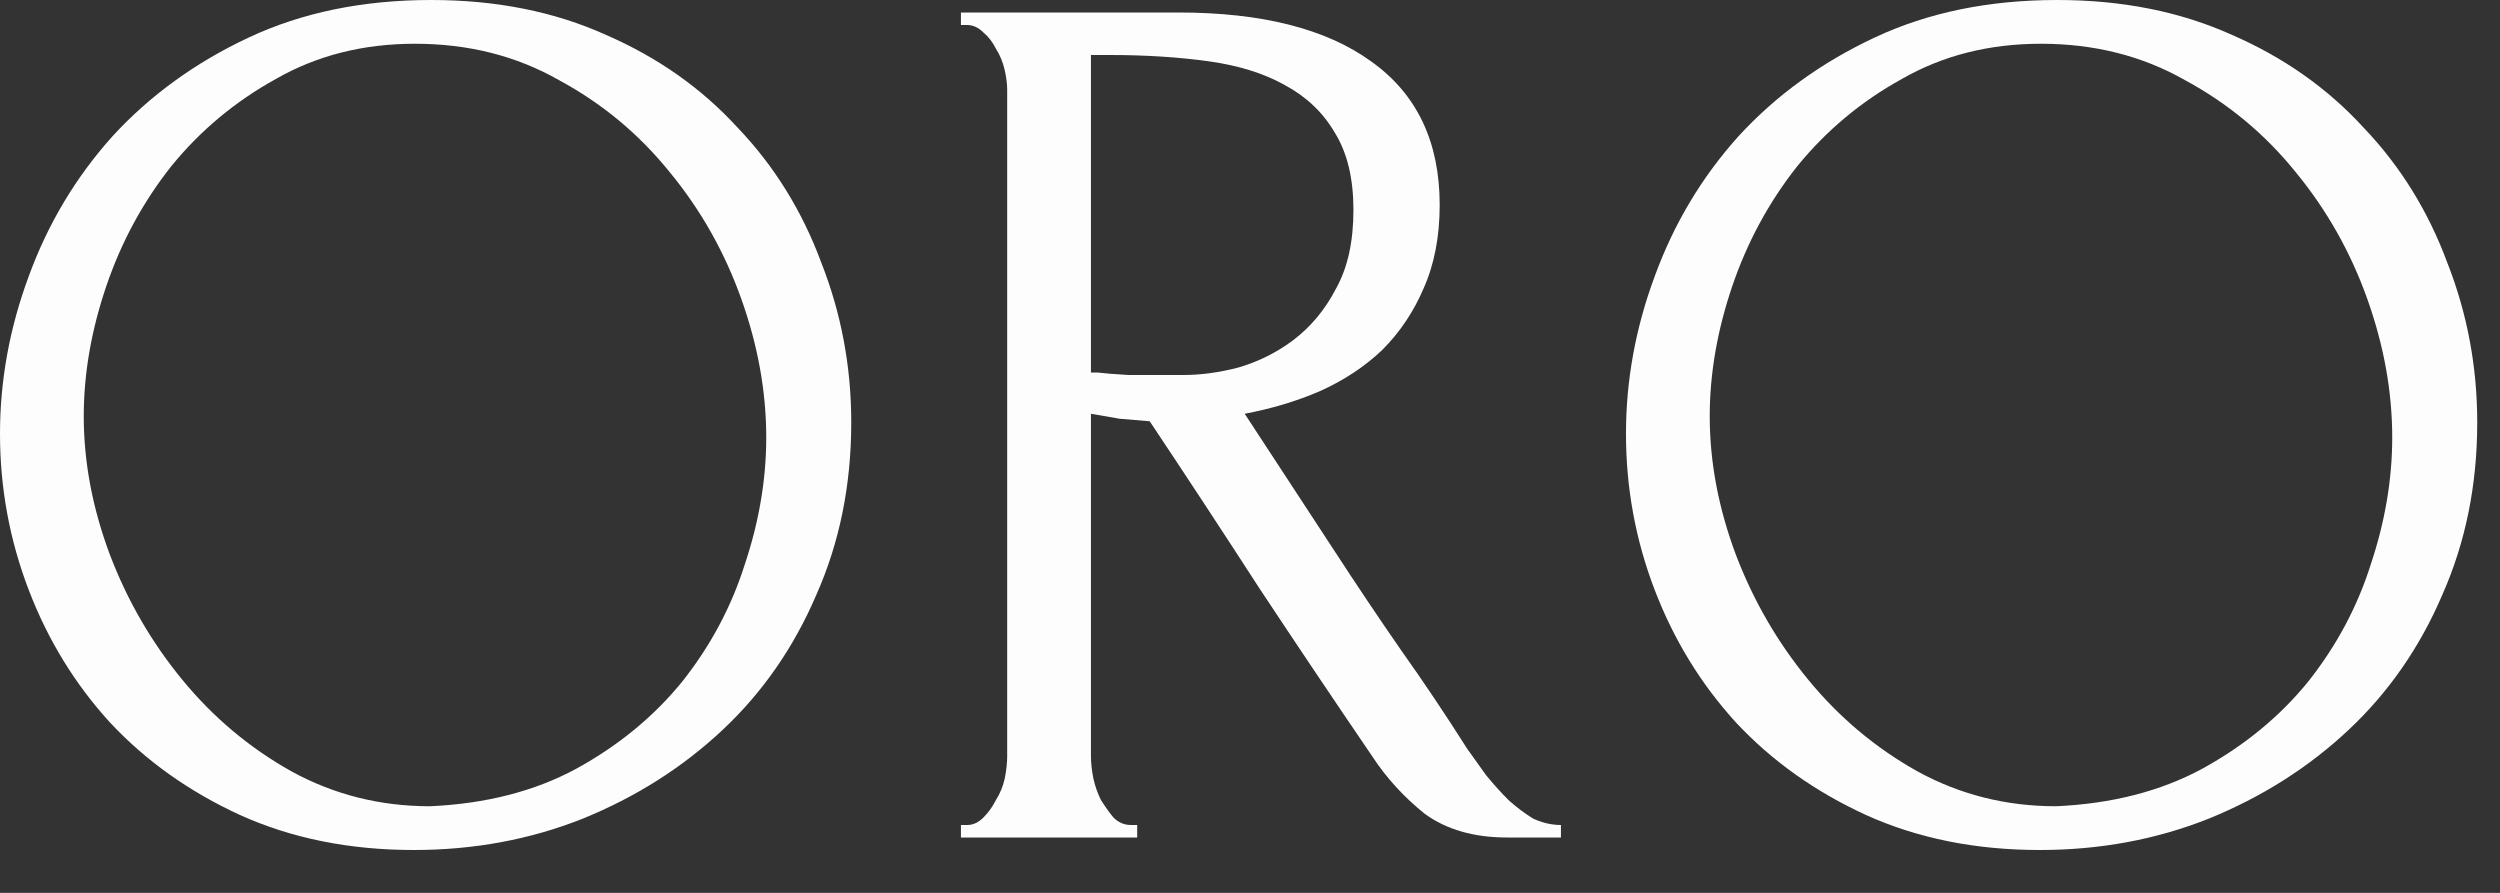 <?xml version="1.0" encoding="UTF-8"?> <svg xmlns="http://www.w3.org/2000/svg" width="56" height="20" viewBox="0 0 56 20" fill="none"><rect x="0" y="0" width="56" height="20" fill="#333333" stroke="none"/><path d="M46.082 0C47.538 0 48.844 0.261 50.002 0.784C51.159 1.288 52.139 1.979 52.942 2.856C53.763 3.715 54.389 4.723 54.818 5.88C55.266 7.019 55.49 8.213 55.49 9.464C55.49 10.864 55.228 12.152 54.706 13.328C54.202 14.504 53.502 15.512 52.606 16.352C51.71 17.192 50.664 17.855 49.47 18.34C48.294 18.807 47.034 19.04 45.69 19.04C44.252 19.04 42.955 18.779 41.798 18.256C40.659 17.733 39.688 17.043 38.886 16.184C38.102 15.325 37.495 14.336 37.066 13.216C36.636 12.096 36.422 10.929 36.422 9.716C36.422 8.521 36.636 7.345 37.066 6.188C37.495 5.012 38.12 3.967 38.942 3.052C39.782 2.137 40.799 1.4 41.994 0.84C43.188 0.28 44.551 0 46.082 0ZM46.054 18.06C47.304 18.004 48.397 17.724 49.33 17.22C50.282 16.697 51.075 16.044 51.71 15.26C52.344 14.457 52.811 13.58 53.11 12.628C53.427 11.676 53.586 10.733 53.586 9.8C53.586 8.773 53.399 7.737 53.026 6.692C52.653 5.647 52.12 4.704 51.43 3.864C50.739 3.005 49.908 2.315 48.938 1.792C47.986 1.251 46.913 0.98 45.718 0.98C44.56 0.98 43.525 1.241 42.61 1.764C41.695 2.268 40.911 2.921 40.258 3.724C39.623 4.527 39.138 5.423 38.802 6.412C38.466 7.401 38.298 8.372 38.298 9.324C38.298 10.351 38.494 11.387 38.886 12.432C39.278 13.459 39.819 14.392 40.51 15.232C41.2 16.072 42.013 16.753 42.946 17.276C43.898 17.799 44.934 18.06 46.054 18.06Z" fill="#FDFDFD"></path><path d="M25.333 18.48H25.473V18.76H21.525V18.48H21.665C21.796 18.48 21.917 18.424 22.029 18.312C22.141 18.2 22.235 18.069 22.309 17.92C22.403 17.771 22.468 17.612 22.505 17.444C22.543 17.257 22.561 17.089 22.561 16.94V2.016C22.561 1.885 22.543 1.736 22.505 1.568C22.468 1.4 22.403 1.241 22.309 1.092C22.235 0.943 22.141 0.821 22.029 0.728C21.917 0.616 21.796 0.56 21.665 0.56H21.525V0.28H26.397C28.264 0.28 29.701 0.644 30.709 1.372C31.736 2.1 32.249 3.173 32.249 4.592C32.249 5.301 32.128 5.927 31.885 6.468C31.661 6.991 31.353 7.448 30.961 7.84C30.569 8.213 30.103 8.521 29.561 8.764C29.039 8.988 28.479 9.156 27.881 9.268L29.897 12.348C30.383 13.095 30.877 13.832 31.381 14.56C31.885 15.269 32.38 16.007 32.865 16.772C32.996 16.959 33.136 17.155 33.285 17.36C33.453 17.565 33.621 17.752 33.789 17.92C33.976 18.088 34.163 18.228 34.349 18.34C34.555 18.433 34.76 18.48 34.965 18.48V18.76H33.761C33.015 18.76 32.399 18.583 31.913 18.228C31.447 17.855 31.055 17.425 30.737 16.94C29.897 15.708 29.057 14.457 28.217 13.188C27.396 11.919 26.575 10.668 25.753 9.436C25.548 9.417 25.324 9.399 25.081 9.38C24.857 9.343 24.643 9.305 24.437 9.268V16.94C24.437 17.089 24.456 17.257 24.493 17.444C24.531 17.612 24.587 17.771 24.661 17.92C24.755 18.069 24.848 18.2 24.941 18.312C25.053 18.424 25.184 18.48 25.333 18.48ZM24.437 1.232V8.344H24.577C24.727 8.363 24.96 8.381 25.277 8.4C25.613 8.4 26.024 8.4 26.509 8.4C26.901 8.4 27.312 8.344 27.741 8.232C28.189 8.101 28.6 7.896 28.973 7.616C29.365 7.317 29.683 6.935 29.925 6.468C30.187 6.001 30.317 5.413 30.317 4.704C30.317 3.995 30.177 3.416 29.897 2.968C29.636 2.52 29.263 2.165 28.777 1.904C28.311 1.643 27.741 1.465 27.069 1.372C26.397 1.279 25.66 1.232 24.857 1.232H24.437Z" fill="#FDFDFD"></path><path d="M9.66 0C11.116 0 12.423 0.261 13.58 0.784C14.737 1.288 15.717 1.979 16.52 2.856C17.341 3.715 17.967 4.723 18.396 5.88C18.844 7.019 19.068 8.213 19.068 9.464C19.068 10.864 18.807 12.152 18.284 13.328C17.78 14.504 17.08 15.512 16.184 16.352C15.288 17.192 14.243 17.855 13.048 18.34C11.872 18.807 10.612 19.04 9.268 19.04C7.831 19.04 6.533 18.779 5.376 18.256C4.237 17.733 3.267 17.043 2.464 16.184C1.68 15.325 1.073 14.336 0.644 13.216C0.215 12.096 0 10.929 0 9.716C0 8.521 0.215 7.345 0.644 6.188C1.073 5.012 1.699 3.967 2.52 3.052C3.36 2.137 4.377 1.4 5.572 0.84C6.767 0.28 8.129 0 9.66 0ZM9.632 18.06C10.883 18.004 11.975 17.724 12.908 17.22C13.86 16.697 14.653 16.044 15.288 15.26C15.923 14.457 16.389 13.58 16.688 12.628C17.005 11.676 17.164 10.733 17.164 9.8C17.164 8.773 16.977 7.737 16.604 6.692C16.231 5.647 15.699 4.704 15.008 3.864C14.317 3.005 13.487 2.315 12.516 1.792C11.564 1.251 10.491 0.98 9.296 0.98C8.139 0.98 7.103 1.241 6.188 1.764C5.273 2.268 4.489 2.921 3.836 3.724C3.201 4.527 2.716 5.423 2.38 6.412C2.044 7.401 1.876 8.372 1.876 9.324C1.876 10.351 2.072 11.387 2.464 12.432C2.856 13.459 3.397 14.392 4.088 15.232C4.779 16.072 5.591 16.753 6.524 17.276C7.476 17.799 8.512 18.06 9.632 18.06Z" fill="#FDFDFD"></path></svg> 